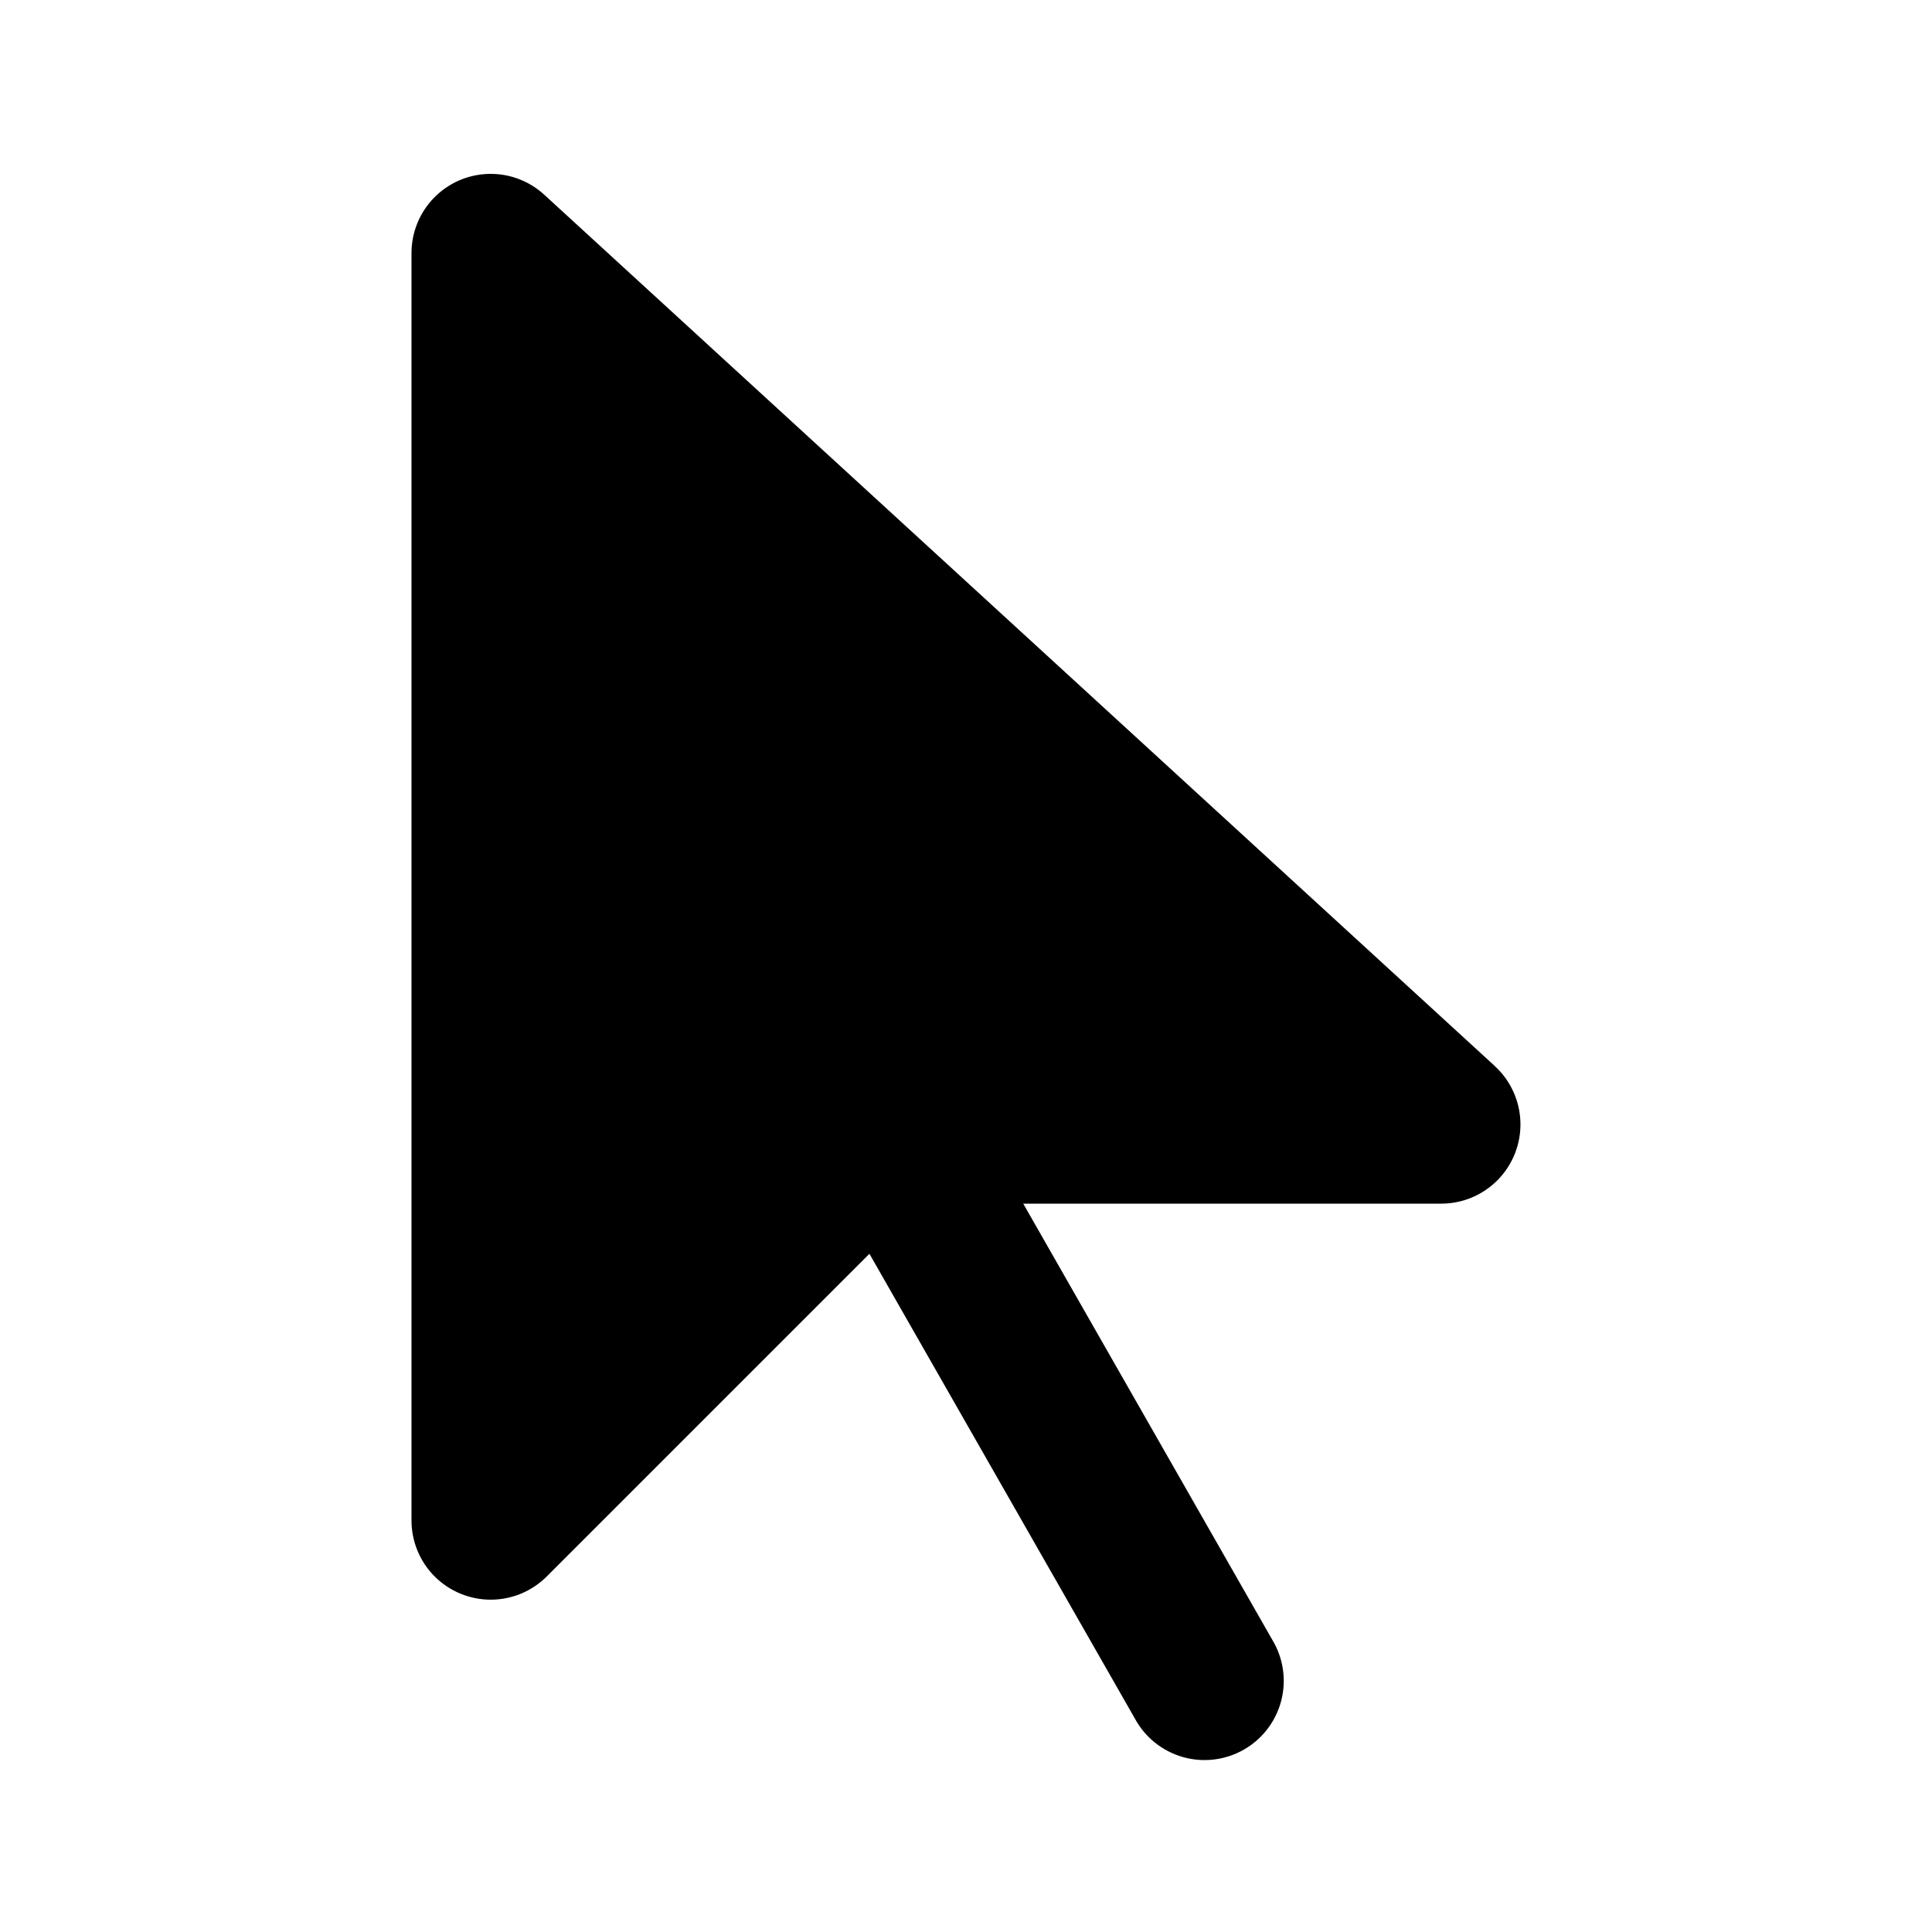<?xml version="1.0" encoding="UTF-8"?>
<!-- Uploaded to: ICON Repo, www.svgrepo.com, Generator: ICON Repo Mixer Tools -->
<svg fill="#000000" width="800px" height="800px" version="1.1" viewBox="144 144 512 512" xmlns="http://www.w3.org/2000/svg">
 <path d="m540.14 426.51-251.91-230.91h0.004c-4.027-3.691-9.336-5.672-14.797-5.512-5.461 0.156-10.645 2.434-14.453 6.356-3.805 3.918-5.934 9.164-5.934 14.629v335.87c0 5.566 2.211 10.906 6.148 14.844 3.938 3.934 9.277 6.144 14.844 6.144s10.902-2.211 14.84-6.144l85.523-85.523 70.344 123.16c2.688 4.977 7.269 8.652 12.703 10.207 5.438 1.551 11.27 0.844 16.18-1.961 4.906-2.805 8.477-7.469 9.902-12.941 1.422-5.473 0.578-11.285-2.344-16.129l-66.02-115.62h110.77c5.676 0 11.105-2.297 15.059-6.363 3.953-4.07 6.094-9.566 5.93-15.234-0.164-5.672-2.617-11.035-6.797-14.867z"/>
</svg>